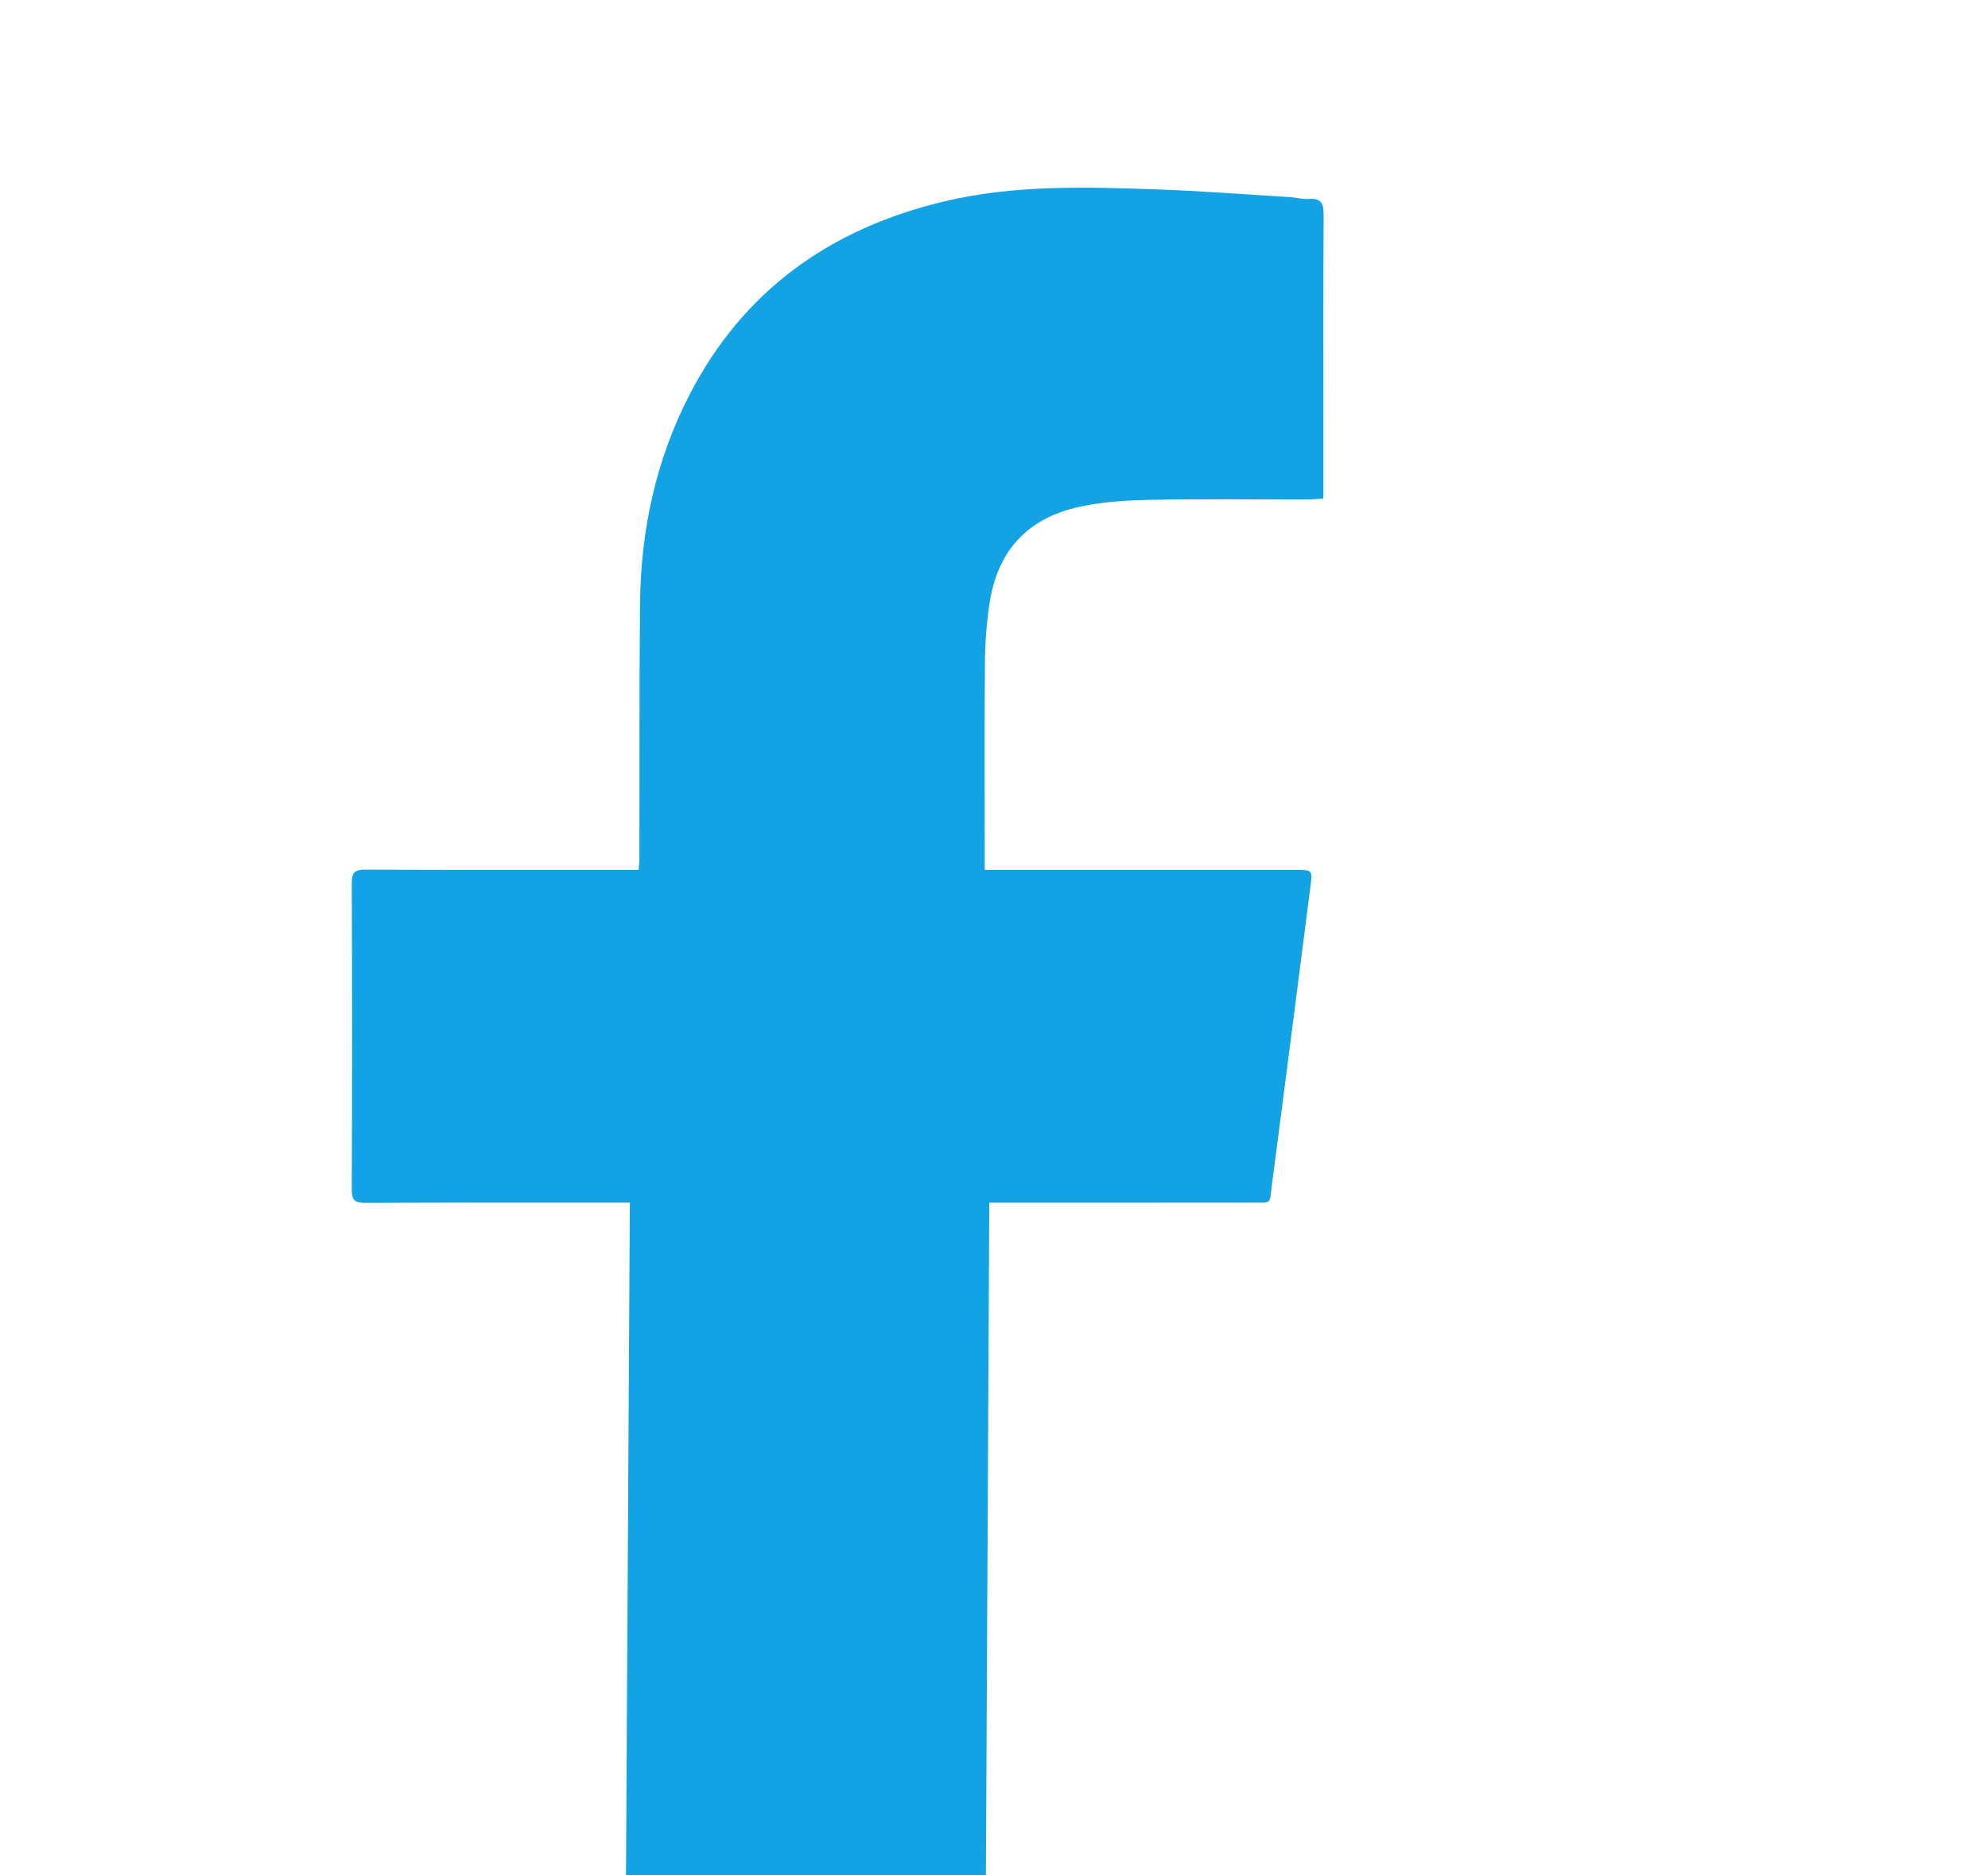 <?xml version="1.0" encoding="UTF-8"?><svg id="Layer_1" xmlns="http://www.w3.org/2000/svg" width="300" height="283" viewBox="0 0 300 283"><defs><style>.cls-1{fill:#13a3e5;stroke-width:0px;}</style></defs><path class="cls-1" d="M199.742,32.489c.011-1.678-.27-2.617-2.2-2.466-.957.075-1.936-.22-2.91-.279-6.713-.408-13.422-.932-20.141-1.163-10.743-.37-21.485-.705-32.089,1.834-17.178,4.114-30.332,13.478-38.45,29.348-5.009,9.793-7.255,20.333-7.365,31.293-.129,12.829-.07,25.659-.099,38.489-.001.55-.068,1.1-.108,1.724-.874,0-1.562,0-2.249,0-13.003,0-26.006.025-39.008-.032-1.573-.007-2.044.426-2.038,2.03.059,15.419.06,30.838-.001,46.257-.006,1.611.468,2.007,2.03,2,13.118-.059,26.235-.033,39.353-.033h.58l-.592,103.603,54.313-.001.519-103.602h1.605c12.6,0,25.2.01,37.8-.007,3.397-.005,2.833.439,3.272-2.893,1.96-14.87,3.845-29.749,5.764-44.624.348-2.696.361-2.697-2.278-2.697-14.901-.001-29.803-0-44.704-0h-2.144v-2.119c0-9.781-.049-19.562.031-29.342.024-2.864.255-5.749.669-8.584,1.173-8.035,5.659-13.019,13.624-14.749,3.452-.75,7.062-.978,10.607-1.045,7.937-.149,15.879-.043,23.818-.053.731-.001,1.463-.085,2.358-.141v-11.506c0-10.414-.033-20.828.034-31.241Z"/></svg>